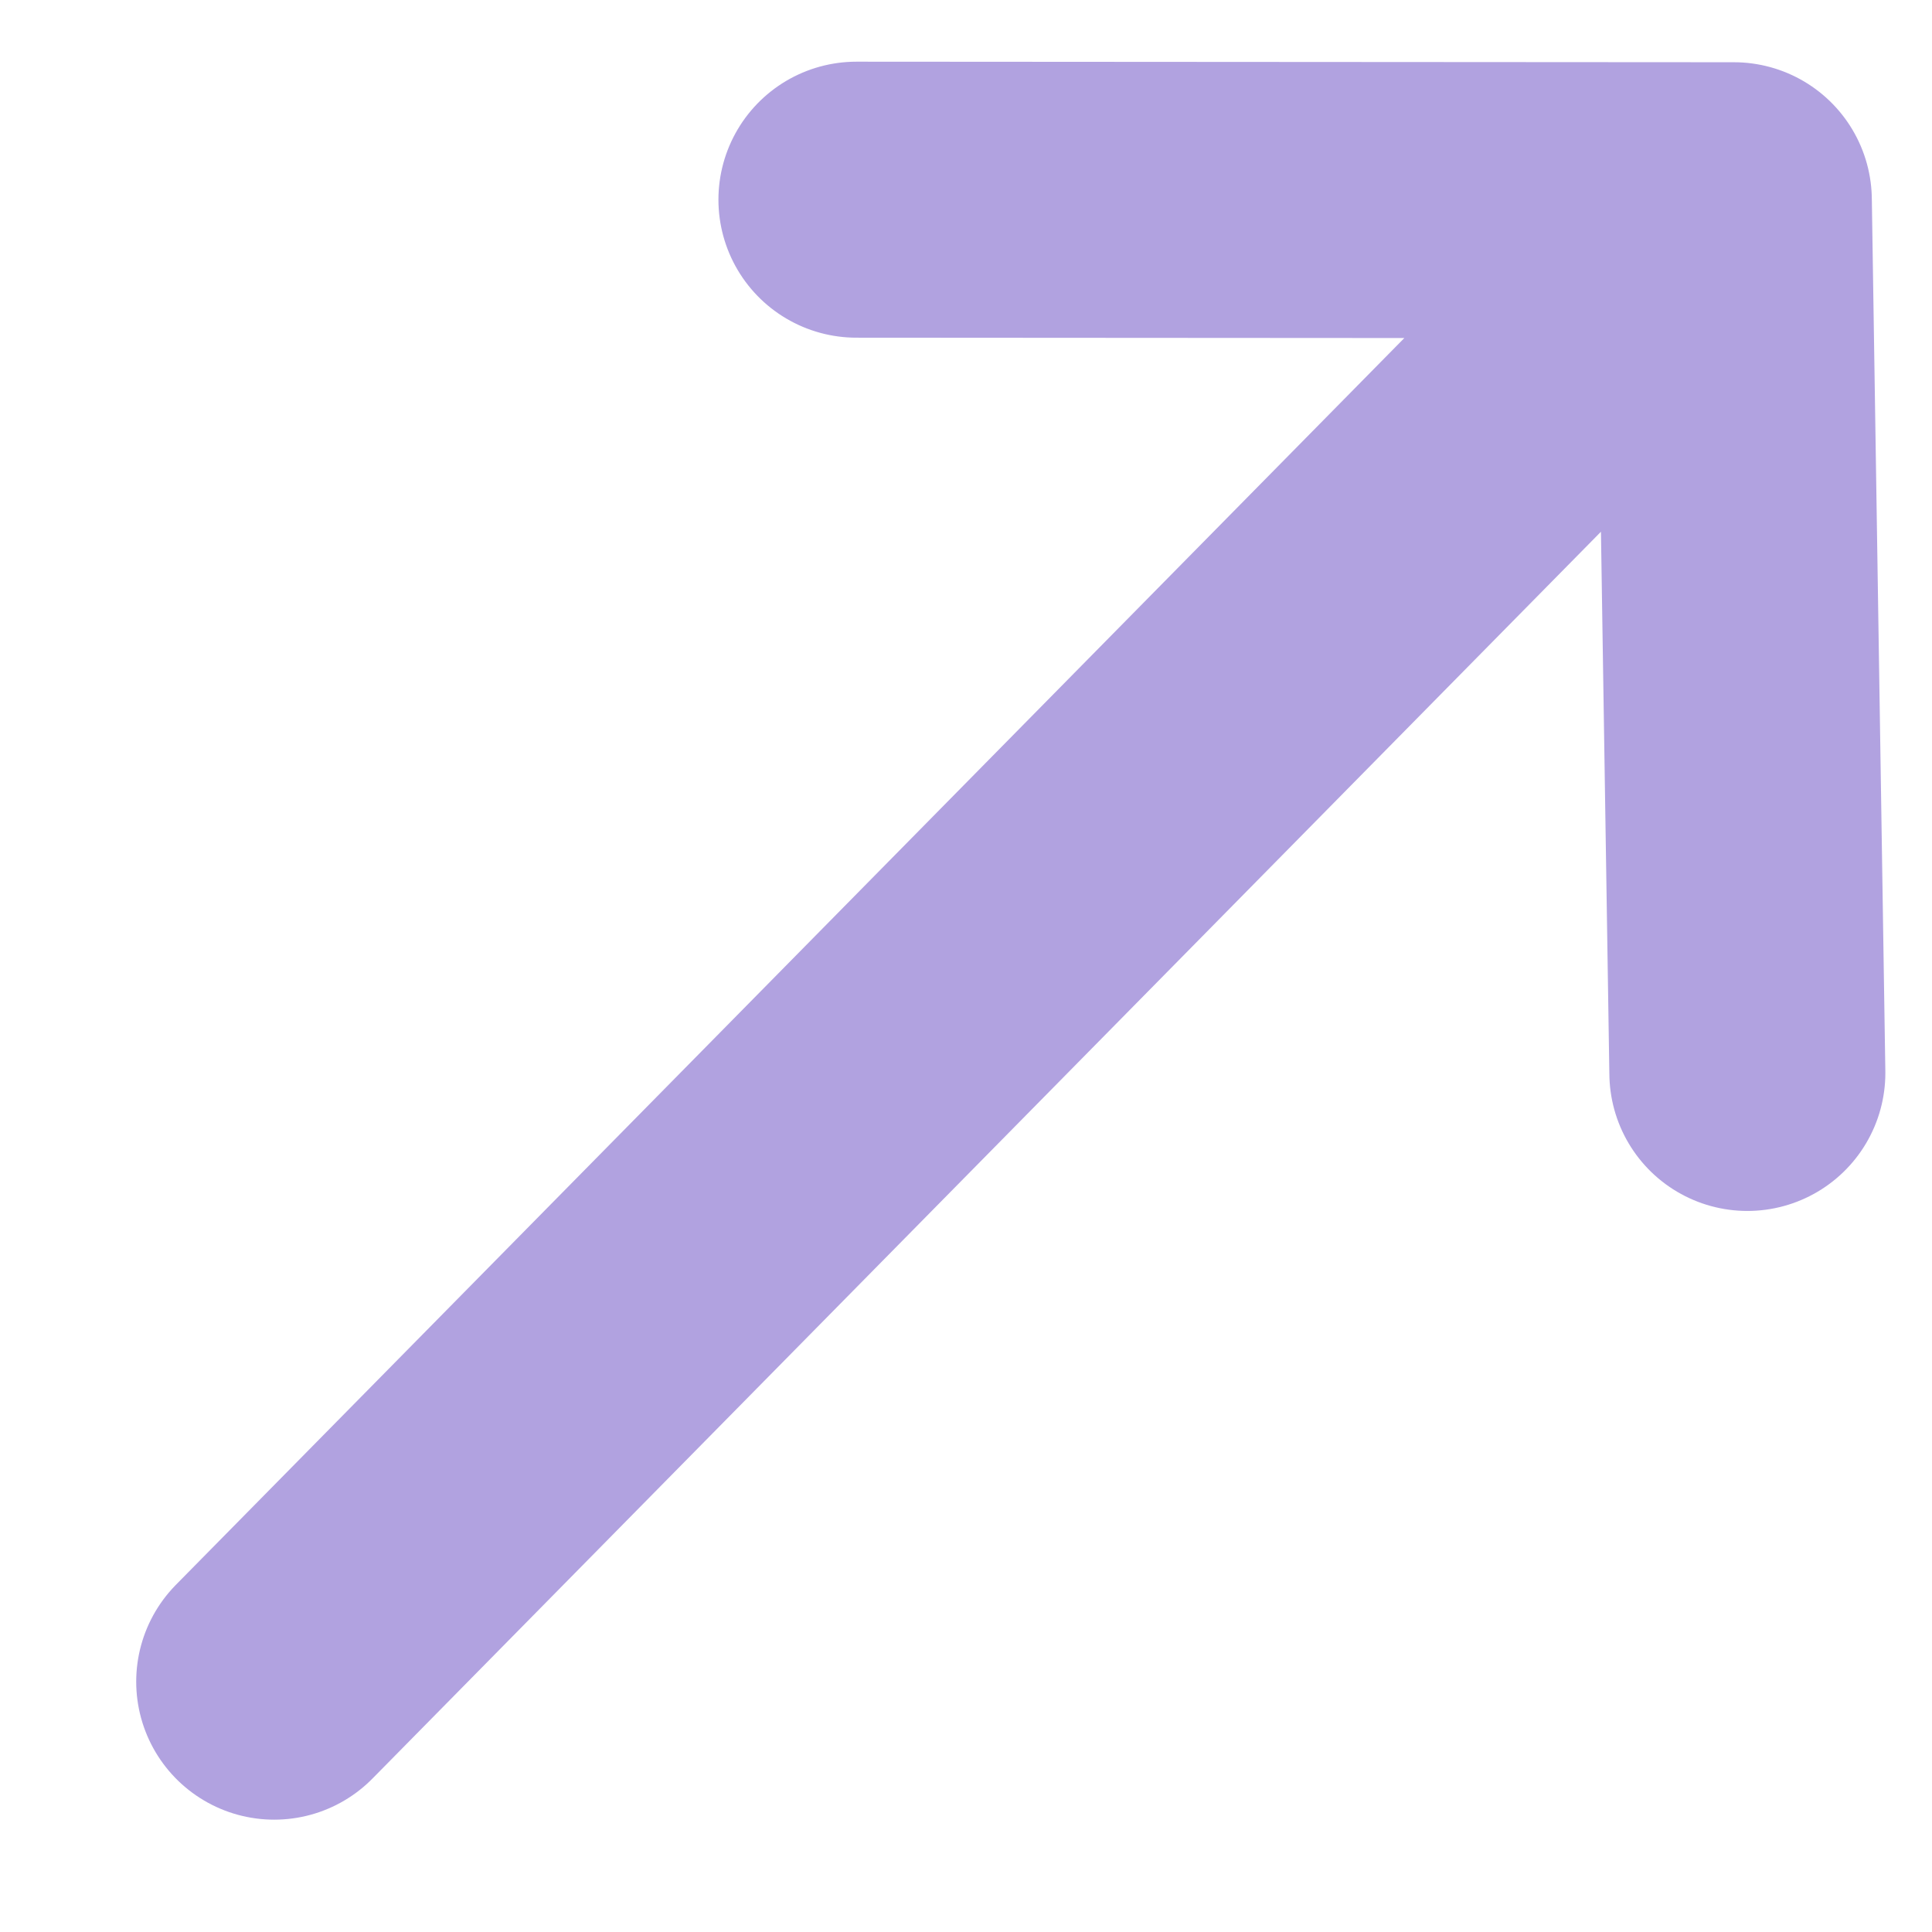 <?xml version="1.0" encoding="UTF-8"?> <svg xmlns="http://www.w3.org/2000/svg" width="14" height="14" viewBox="0 0 14 14" fill="none"><g clip-path="url(#clip0_1024_91)"><path d="M12.564 1.451L1.987 12.186M12.564 1.451L6.206 1.447M12.564 1.451L12.662 7.775" stroke="#B1A2E0" stroke-width="2" stroke-linecap="round" stroke-linejoin="round"></path></g><defs><clipPath id="clip0_1024_91"><rect width="14" height="14" fill="white"></rect></clipPath></defs></svg> 
